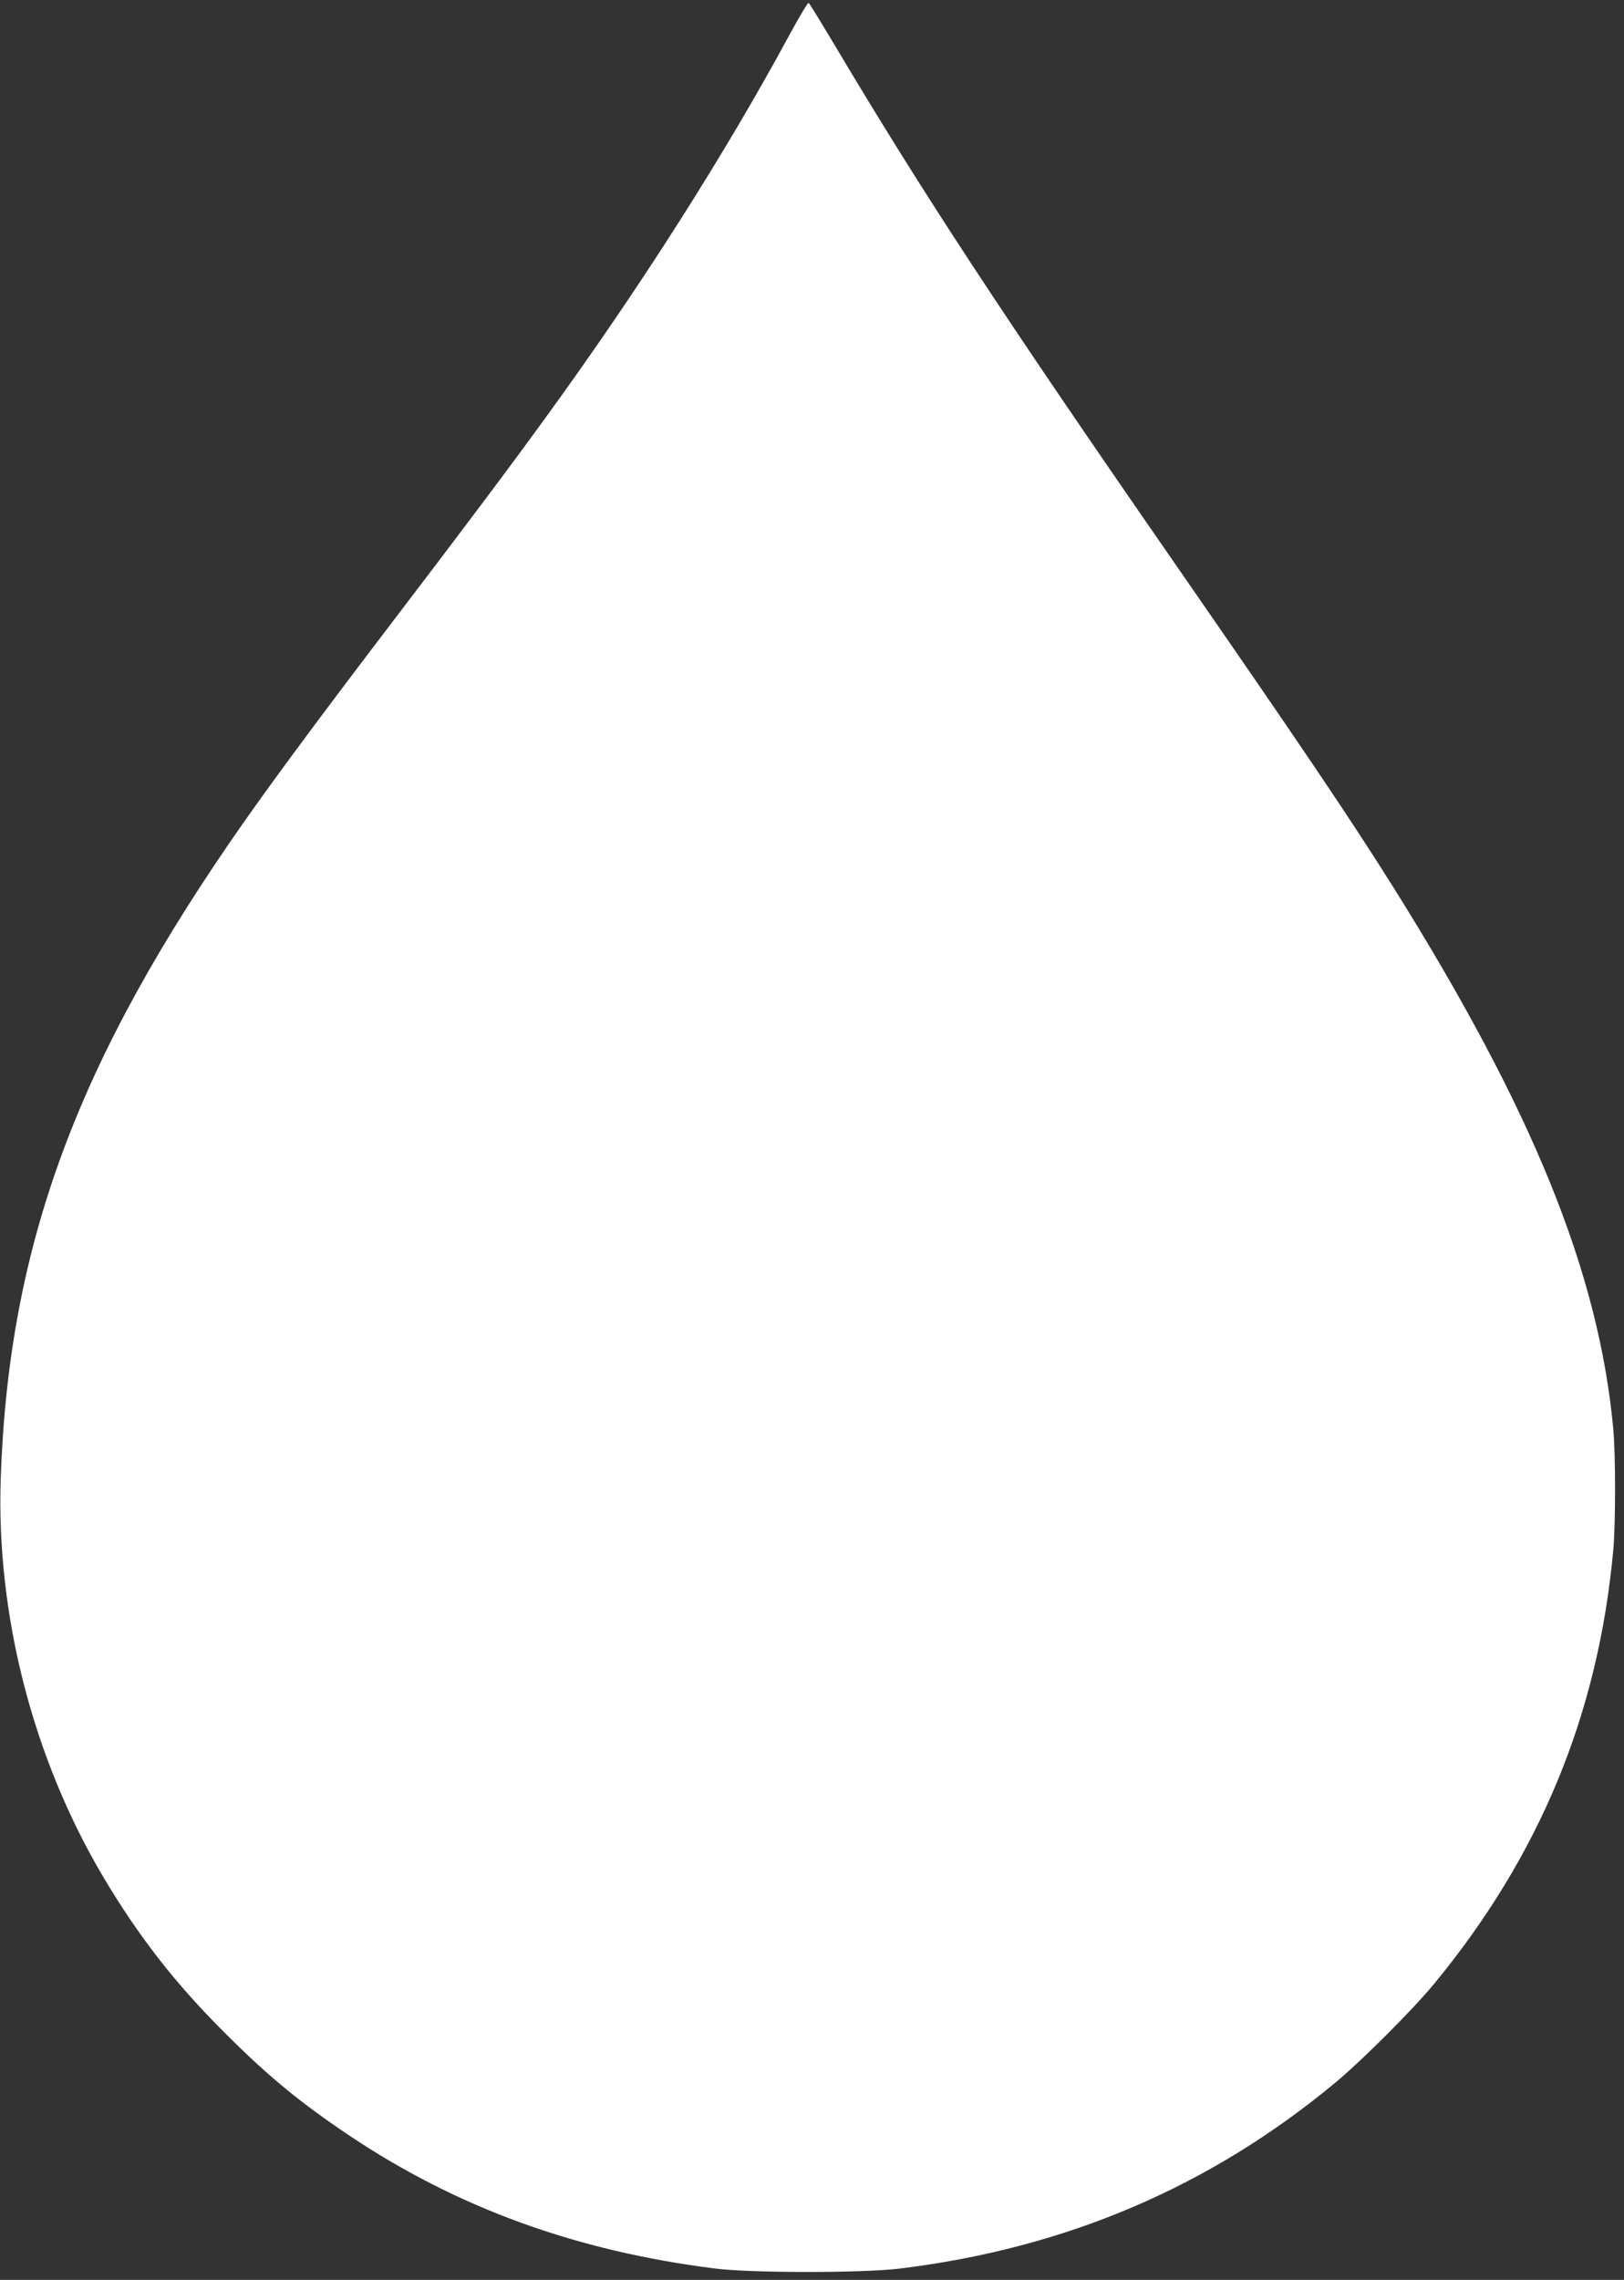 <?xml version="1.0" standalone="no"?>
<!DOCTYPE svg PUBLIC "-//W3C//DTD SVG 20010904//EN"
 "http://www.w3.org/TR/2001/REC-SVG-20010904/DTD/svg10.dtd">
<svg version="1.0" xmlns="http://www.w3.org/2000/svg"
 width="912pt" height="1280pt" viewBox="0 0 912 1280"
 preserveAspectRatio="xMidYMid meet">
<rect x="0" y="0" width="912" height="1280" fill="#333333" stroke="none"/>
<g transform="translate(0,1280) scale(0.1,-0.1)"
fill="#ffffff" stroke="none">
<path d="M4435 12607 c-366 -676 -836 -1415 -1364 -2142 -193 -267 -464 -628
-866 -1155 -398 -522 -655 -869 -835 -1125 -937 -1336 -1322 -2374 -1366
-3690 -25 -764 181 -1565 573 -2228 200 -337 404 -600 687 -882 241 -241 421
-389 692 -571 609 -409 1281 -653 2064 -751 207 -25 820 -25 1030 0 936 114
1744 459 2450 1045 150 125 431 406 552 552 596 723 924 1517 1008 2440 13
147 13 532 0 675 -81 879 -451 1791 -1233 3040 -247 393 -516 792 -1256 1860
-945 1364 -1389 2041 -1875 2857 -81 136 -151 250 -155 252 -4 3 -52 -77 -106
-177z"/>
</g>
</svg>
